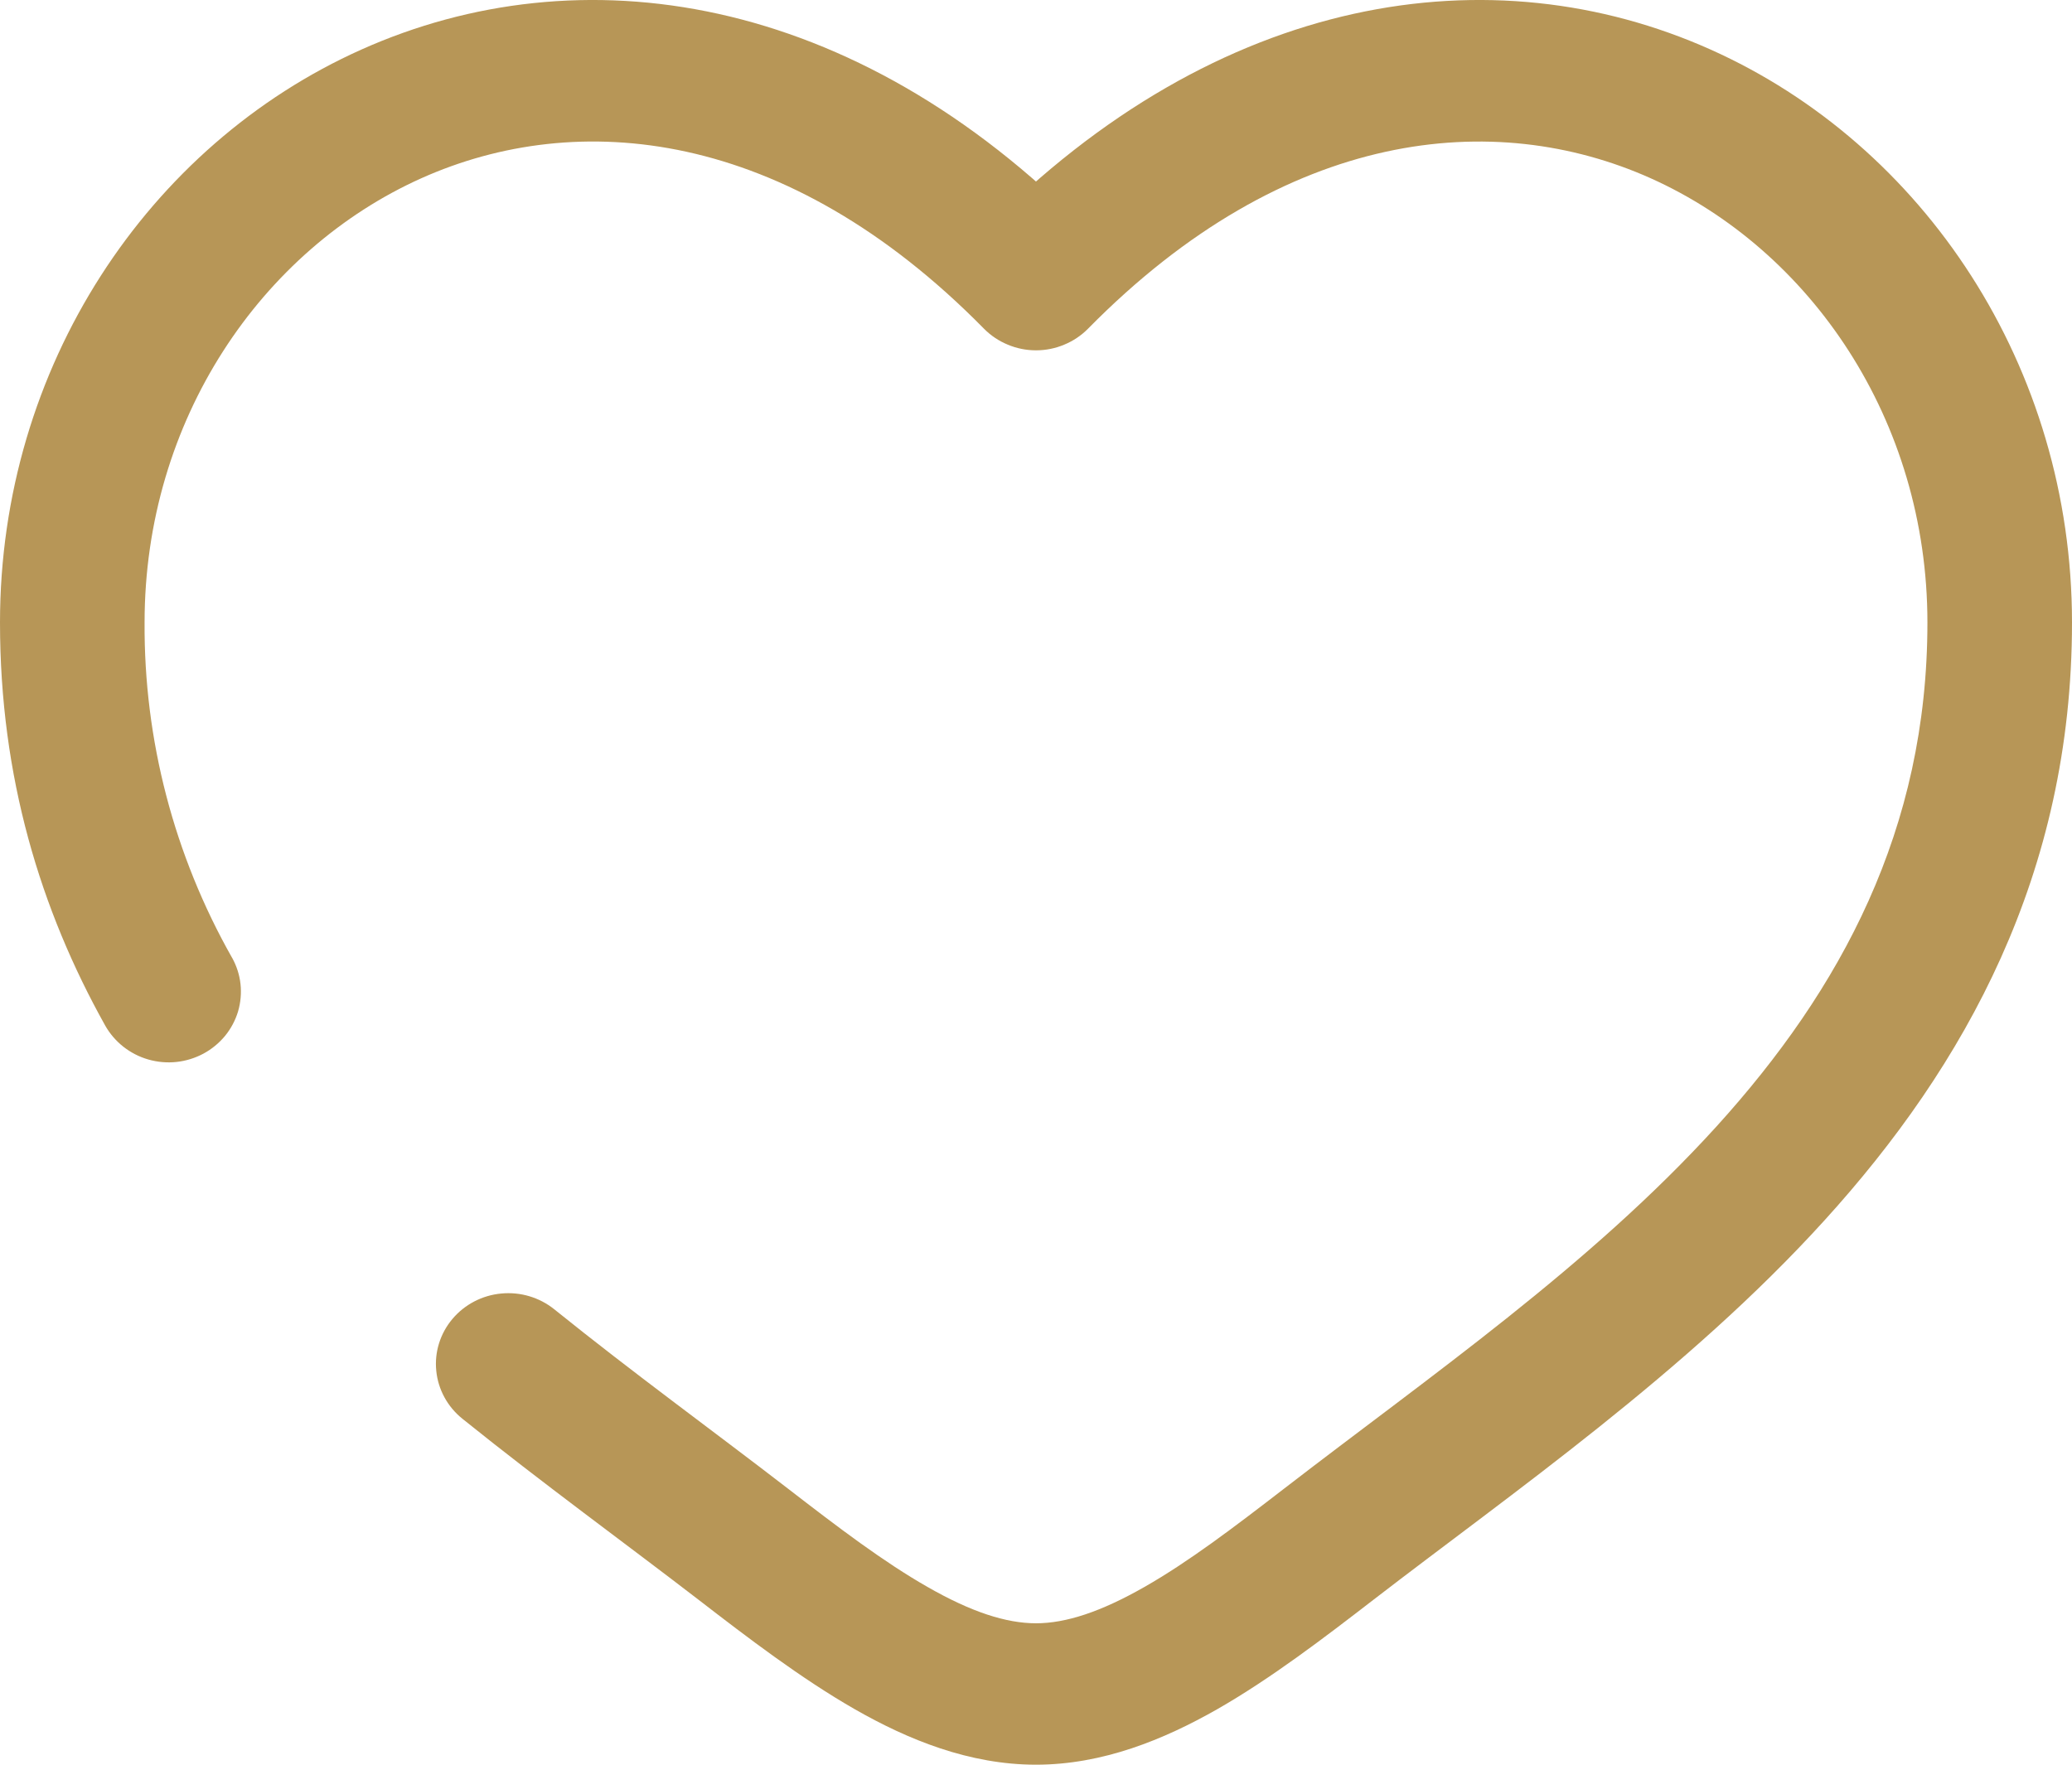 <svg width="27" height="23" viewBox="0 0 27 23" fill="none" xmlns="http://www.w3.org/2000/svg">
<path d="M13.5 3.645L12.822 4.284C12.91 4.373 13.015 4.444 13.132 4.492C13.248 4.541 13.373 4.566 13.5 4.566C13.627 4.566 13.752 4.541 13.868 4.492C13.985 4.444 14.09 4.373 14.178 4.284L13.5 3.645ZM7.222 17.064C7.029 16.909 6.781 16.835 6.532 16.859C6.283 16.882 6.054 17.002 5.895 17.191C5.736 17.38 5.66 17.623 5.685 17.867C5.709 18.11 5.831 18.334 6.024 18.49L7.222 17.064ZM1.371 13.367C1.431 13.473 1.511 13.566 1.607 13.642C1.704 13.718 1.814 13.775 1.933 13.809C2.052 13.843 2.176 13.854 2.299 13.841C2.422 13.828 2.541 13.791 2.65 13.733C2.758 13.675 2.854 13.596 2.932 13.502C3.009 13.408 3.067 13.299 3.102 13.183C3.136 13.067 3.147 12.945 3.134 12.825C3.121 12.705 3.083 12.588 3.024 12.482L1.371 13.367ZM1.884 8.114C1.884 5.472 3.41 3.255 5.493 2.322C7.517 1.417 10.237 1.656 12.822 4.284L14.178 3.007C11.114 -0.111 7.552 -0.626 4.709 0.646C1.929 1.891 0 4.781 0 8.114H1.884ZM9.101 20.849C9.745 21.346 10.436 21.874 11.135 22.275C11.835 22.676 12.633 23 13.5 23V21.157C13.111 21.157 12.654 21.009 12.086 20.683C11.517 20.359 10.928 19.912 10.268 19.402L9.101 20.849ZM17.899 20.849C19.69 19.467 21.98 17.884 23.776 15.904C25.606 13.889 27 11.39 27 8.114H25.116C25.116 10.815 23.986 12.896 22.369 14.68C20.717 16.499 18.636 17.933 16.733 19.402L17.899 20.849ZM27 8.114C27 4.781 25.072 1.891 22.291 0.646C19.448 -0.626 15.889 -0.111 12.822 3.006L14.178 4.284C16.763 1.658 19.483 1.417 21.507 2.322C23.59 3.255 25.116 5.471 25.116 8.114H27ZM16.733 19.402C16.072 19.912 15.483 20.359 14.914 20.683C14.345 21.008 13.889 21.157 13.5 21.157V23C14.367 23 15.165 22.674 15.865 22.275C16.565 21.874 17.255 21.346 17.899 20.849L16.733 19.402ZM10.268 19.402C9.268 18.631 8.252 17.894 7.222 17.064L6.024 18.49C7.066 19.329 8.169 20.131 9.101 20.849L10.268 19.402ZM3.024 12.483C2.267 11.146 1.875 9.642 1.884 8.114H0C0 10.127 0.527 11.856 1.371 13.367L3.024 12.483Z" fill="#B79657"/>
</svg>
